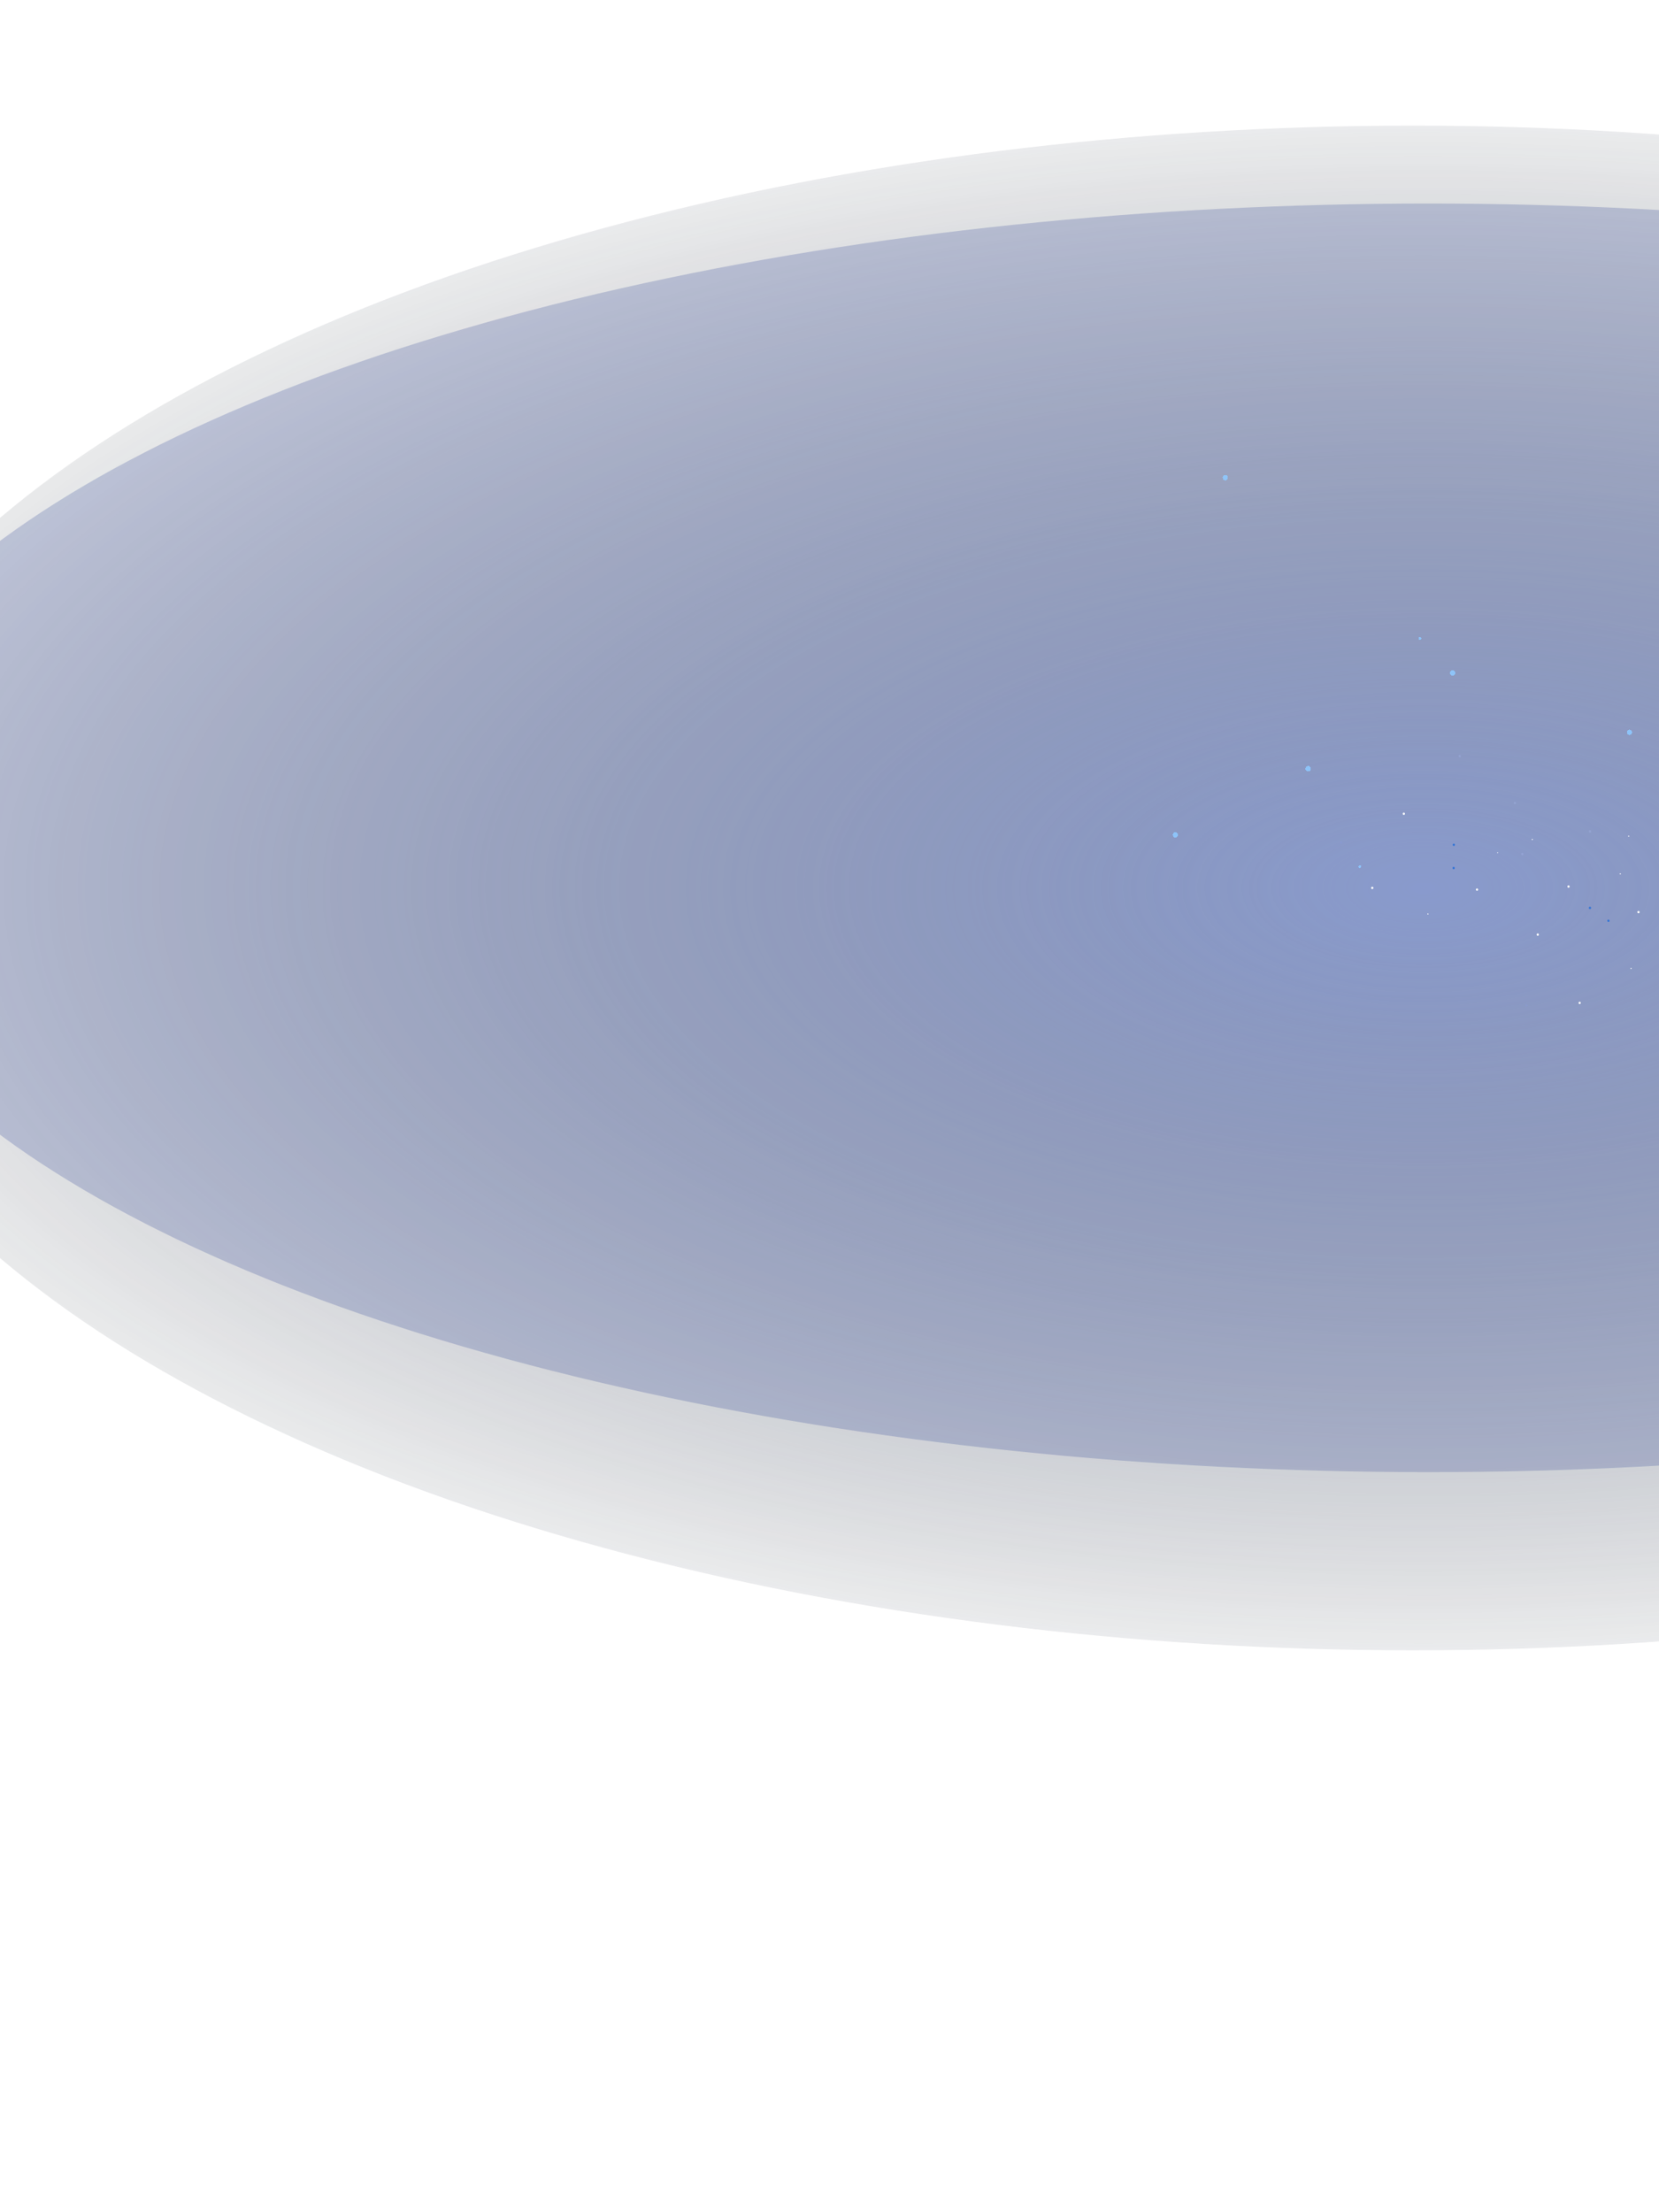 <svg width="375" height="500" viewBox="0 0 375 500" fill="none" xmlns="http://www.w3.org/2000/svg">
<g opacity="0.7" filter="url(#filter0_f_361_4316)">
<ellipse cx="319.357" cy="200.698" rx="365.282" ry="172.303" fill="url(#paint0_radial_361_4316)"/>
</g>
<g style="mix-blend-mode:color-dodge" filter="url(#filter1_f_361_4316)">
<ellipse cx="322.848" cy="189.364" rx="365.341" ry="143.359" fill="#0F2A89" fill-opacity="0.2"/>
</g>
<ellipse cx="0.252" cy="0.261" rx="0.252" ry="0.261" transform="matrix(0.938 -0.347 0.32 0.947 370.04 205.99)" fill="white"/>
<ellipse cx="0.252" cy="0.261" rx="0.252" ry="0.261" transform="matrix(0.938 -0.347 0.32 0.947 347.275 211.078)" fill="white"/>
<ellipse cx="0.252" cy="0.261" rx="0.252" ry="0.261" transform="matrix(0.938 -0.347 0.32 0.947 356.75 226.514)" fill="white"/>
<ellipse cx="0.252" cy="0.261" rx="0.252" ry="0.261" transform="matrix(0.938 -0.347 0.32 0.947 363.249 207.947)" fill="#3374D5"/>
<ellipse cx="0.252" cy="0.261" rx="0.252" ry="0.261" transform="matrix(0.938 -0.347 0.32 0.947 359.072 205.036)" fill="#3374D5"/>
<ellipse cx="0.252" cy="0.261" rx="0.252" ry="0.261" transform="matrix(0.938 -0.347 0.32 0.947 359.089 187.757)" fill="#AABAF2" fill-opacity="0.3"/>
<ellipse cx="0.252" cy="0.261" rx="0.252" ry="0.261" transform="matrix(0.938 -0.347 0.32 0.947 343.785 192.869)" fill="#AABAF2" fill-opacity="0.3"/>
<ellipse cx="0.126" cy="0.131" rx="0.126" ry="0.131" transform="matrix(0.938 -0.347 0.32 0.947 368.518 218.812)" fill="white"/>
<ellipse cx="0.126" cy="0.131" rx="0.126" ry="0.131" transform="matrix(0.938 -0.347 0.32 0.947 367.996 188.916)" fill="white"/>
<ellipse cx="0.126" cy="0.131" rx="0.126" ry="0.131" transform="matrix(0.938 -0.347 0.32 0.947 366.081 197.425)" fill="white"/>
<ellipse cx="0.252" cy="0.261" rx="0.252" ry="0.261" transform="matrix(0.938 -0.347 0.32 0.947 344.698 227.077)" fill="#889DEA" fill-opacity="0.22"/>
<ellipse cx="0.255" cy="0.258" rx="0.255" ry="0.258" transform="matrix(0.782 0.623 -0.588 0.809 333.819 200.698)" fill="white"/>
<ellipse cx="0.255" cy="0.258" rx="0.255" ry="0.258" transform="matrix(0.782 0.623 -0.588 0.809 317.276 183.556)" fill="white"/>
<ellipse cx="0.255" cy="0.258" rx="0.255" ry="0.258" transform="matrix(0.782 0.623 -0.588 0.809 310.139 200.315)" fill="white"/>
<ellipse cx="0.255" cy="0.258" rx="0.255" ry="0.258" transform="matrix(0.782 0.623 -0.588 0.809 328.534 195.826)" fill="#3374D5"/>
<ellipse cx="0.255" cy="0.258" rx="0.255" ry="0.258" transform="matrix(0.782 0.623 -0.588 0.809 328.57 190.574)" fill="#3374D5"/>
<ellipse cx="0.255" cy="0.258" rx="0.255" ry="0.258" transform="matrix(0.782 0.623 -0.588 0.809 342.381 181.114)" fill="#AABAF2" fill-opacity="0.3"/>
<ellipse cx="0.255" cy="0.258" rx="0.255" ry="0.258" transform="matrix(0.782 0.623 -0.588 0.809 329.908 170.516)" fill="#AABAF2" fill-opacity="0.3"/>
<ellipse cx="0.128" cy="0.129" rx="0.128" ry="0.129" transform="matrix(0.782 0.623 -0.588 0.809 322.743 206.396)" fill="white"/>
<ellipse cx="0.128" cy="0.129" rx="0.128" ry="0.129" transform="matrix(0.782 0.623 -0.588 0.809 346.338 189.548)" fill="white"/>
<ellipse opacity="0.6" cx="0.128" cy="0.129" rx="0.128" ry="0.129" transform="matrix(0.782 0.623 -0.588 0.809 338.491 192.538)" fill="white"/>
<ellipse cx="0.255" cy="0.258" rx="0.255" ry="0.258" transform="matrix(0.782 0.623 -0.588 0.809 354.498 200.009)" fill="white"/>
<ellipse cx="0.255" cy="0.258" rx="0.255" ry="0.258" transform="matrix(0.782 0.623 -0.588 0.809 303.082 190.072)" fill="#889DEA" fill-opacity="0.22"/>
<g filter="url(#filter2_d_361_4316)">
<ellipse cx="307.395" cy="195.862" rx="0.294" ry="0.308" fill="#8EC9FF" fill-opacity="0.88" shape-rendering="crispEdges"/>
</g>
<g filter="url(#filter3_d_361_4316)">
<ellipse cx="376.356" cy="100.493" rx="0.588" ry="0.616" fill="#8EC9FF" fill-opacity="0.88" shape-rendering="crispEdges"/>
</g>
<g filter="url(#filter4_d_361_4316)">
<ellipse cx="276.956" cy="107.968" rx="0.588" ry="0.616" fill="#8EC9FF" fill-opacity="0.88" shape-rendering="crispEdges"/>
</g>
<g filter="url(#filter5_d_361_4316)">
<ellipse cx="328.361" cy="152.069" rx="0.588" ry="0.616" fill="#8EC9FF" fill-opacity="0.88" shape-rendering="crispEdges"/>
</g>
<g filter="url(#filter6_d_361_4316)">
<ellipse cx="295.677" cy="173.746" rx="0.588" ry="0.616" fill="#8EC9FF" fill-opacity="0.88" shape-rendering="crispEdges"/>
</g>
<g filter="url(#filter7_d_361_4316)">
<ellipse cx="320.96" cy="144.286" rx="0.294" ry="0.308" fill="#8EC9FF" fill-opacity="0.88" shape-rendering="crispEdges"/>
</g>
<g filter="url(#filter8_d_361_4316)">
<ellipse cx="368.342" cy="165.524" rx="0.588" ry="0.616" fill="#8EC9FF" fill-opacity="0.88" shape-rendering="crispEdges"/>
</g>
<g filter="url(#filter9_d_361_4316)">
<ellipse cx="265.691" cy="188.695" rx="0.588" ry="0.616" fill="#8EC9FF" fill-opacity="0.88" shape-rendering="crispEdges"/>
</g>
<defs>
<filter id="filter0_f_361_4316" x="-172.037" y="-97.717" width="982.787" height="596.829" filterUnits="userSpaceOnUse" color-interpolation-filters="sRGB">
<feFlood flood-opacity="0" result="BackgroundImageFix"/>
<feBlend mode="normal" in="SourceGraphic" in2="BackgroundImageFix" result="shape"/>
<feGaussianBlur stdDeviation="63.056" result="effect1_foregroundBlur_361_4316"/>
</filter>
<filter id="filter1_f_361_4316" x="-153.626" y="-65.127" width="952.947" height="508.983" filterUnits="userSpaceOnUse" color-interpolation-filters="sRGB">
<feFlood flood-opacity="0" result="BackgroundImageFix"/>
<feBlend mode="normal" in="SourceGraphic" in2="BackgroundImageFix" result="shape"/>
<feGaussianBlur stdDeviation="55.566" result="effect1_foregroundBlur_361_4316"/>
</filter>
<filter id="filter2_d_361_4316" x="305.525" y="193.979" width="3.739" height="3.767" filterUnits="userSpaceOnUse" color-interpolation-filters="sRGB">
<feFlood flood-opacity="0" result="BackgroundImageFix"/>
<feColorMatrix in="SourceAlpha" type="matrix" values="0 0 0 0 0 0 0 0 0 0 0 0 0 0 0 0 0 0 127 0" result="hardAlpha"/>
<feOffset/>
<feGaussianBlur stdDeviation="0.788"/>
<feComposite in2="hardAlpha" operator="out"/>
<feColorMatrix type="matrix" values="0 0 0 0 0.816 0 0 0 0 0.937 0 0 0 0 0.902 0 0 0 1 0"/>
<feBlend mode="normal" in2="BackgroundImageFix" result="effect1_dropShadow_361_4316"/>
<feBlend mode="normal" in="SourceGraphic" in2="effect1_dropShadow_361_4316" result="shape"/>
</filter>
<filter id="filter3_d_361_4316" x="374.192" y="98.301" width="4.328" height="4.383" filterUnits="userSpaceOnUse" color-interpolation-filters="sRGB">
<feFlood flood-opacity="0" result="BackgroundImageFix"/>
<feColorMatrix in="SourceAlpha" type="matrix" values="0 0 0 0 0 0 0 0 0 0 0 0 0 0 0 0 0 0 127 0" result="hardAlpha"/>
<feOffset/>
<feGaussianBlur stdDeviation="0.788"/>
<feComposite in2="hardAlpha" operator="out"/>
<feColorMatrix type="matrix" values="0 0 0 0 0.816 0 0 0 0 0.937 0 0 0 0 0.902 0 0 0 1 0"/>
<feBlend mode="normal" in2="BackgroundImageFix" result="effect1_dropShadow_361_4316"/>
<feBlend mode="normal" in="SourceGraphic" in2="effect1_dropShadow_361_4316" result="shape"/>
</filter>
<filter id="filter4_d_361_4316" x="274.792" y="105.776" width="4.328" height="4.383" filterUnits="userSpaceOnUse" color-interpolation-filters="sRGB">
<feFlood flood-opacity="0" result="BackgroundImageFix"/>
<feColorMatrix in="SourceAlpha" type="matrix" values="0 0 0 0 0 0 0 0 0 0 0 0 0 0 0 0 0 0 127 0" result="hardAlpha"/>
<feOffset/>
<feGaussianBlur stdDeviation="0.788"/>
<feComposite in2="hardAlpha" operator="out"/>
<feColorMatrix type="matrix" values="0 0 0 0 0.816 0 0 0 0 0.937 0 0 0 0 0.902 0 0 0 1 0"/>
<feBlend mode="normal" in2="BackgroundImageFix" result="effect1_dropShadow_361_4316"/>
<feBlend mode="normal" in="SourceGraphic" in2="effect1_dropShadow_361_4316" result="shape"/>
</filter>
<filter id="filter5_d_361_4316" x="326.197" y="149.877" width="4.328" height="4.383" filterUnits="userSpaceOnUse" color-interpolation-filters="sRGB">
<feFlood flood-opacity="0" result="BackgroundImageFix"/>
<feColorMatrix in="SourceAlpha" type="matrix" values="0 0 0 0 0 0 0 0 0 0 0 0 0 0 0 0 0 0 127 0" result="hardAlpha"/>
<feOffset/>
<feGaussianBlur stdDeviation="0.788"/>
<feComposite in2="hardAlpha" operator="out"/>
<feColorMatrix type="matrix" values="0 0 0 0 0.816 0 0 0 0 0.937 0 0 0 0 0.902 0 0 0 1 0"/>
<feBlend mode="normal" in2="BackgroundImageFix" result="effect1_dropShadow_361_4316"/>
<feBlend mode="normal" in="SourceGraphic" in2="effect1_dropShadow_361_4316" result="shape"/>
</filter>
<filter id="filter6_d_361_4316" x="293.513" y="171.554" width="4.328" height="4.383" filterUnits="userSpaceOnUse" color-interpolation-filters="sRGB">
<feFlood flood-opacity="0" result="BackgroundImageFix"/>
<feColorMatrix in="SourceAlpha" type="matrix" values="0 0 0 0 0 0 0 0 0 0 0 0 0 0 0 0 0 0 127 0" result="hardAlpha"/>
<feOffset/>
<feGaussianBlur stdDeviation="0.788"/>
<feComposite in2="hardAlpha" operator="out"/>
<feColorMatrix type="matrix" values="0 0 0 0 0.816 0 0 0 0 0.937 0 0 0 0 0.902 0 0 0 1 0"/>
<feBlend mode="normal" in2="BackgroundImageFix" result="effect1_dropShadow_361_4316"/>
<feBlend mode="normal" in="SourceGraphic" in2="effect1_dropShadow_361_4316" result="shape"/>
</filter>
<filter id="filter7_d_361_4316" x="319.091" y="142.402" width="3.739" height="3.767" filterUnits="userSpaceOnUse" color-interpolation-filters="sRGB">
<feFlood flood-opacity="0" result="BackgroundImageFix"/>
<feColorMatrix in="SourceAlpha" type="matrix" values="0 0 0 0 0 0 0 0 0 0 0 0 0 0 0 0 0 0 127 0" result="hardAlpha"/>
<feOffset/>
<feGaussianBlur stdDeviation="0.788"/>
<feComposite in2="hardAlpha" operator="out"/>
<feColorMatrix type="matrix" values="0 0 0 0 0.816 0 0 0 0 0.937 0 0 0 0 0.902 0 0 0 1 0"/>
<feBlend mode="normal" in2="BackgroundImageFix" result="effect1_dropShadow_361_4316"/>
<feBlend mode="normal" in="SourceGraphic" in2="effect1_dropShadow_361_4316" result="shape"/>
</filter>
<filter id="filter8_d_361_4316" x="366.178" y="163.332" width="4.328" height="4.383" filterUnits="userSpaceOnUse" color-interpolation-filters="sRGB">
<feFlood flood-opacity="0" result="BackgroundImageFix"/>
<feColorMatrix in="SourceAlpha" type="matrix" values="0 0 0 0 0 0 0 0 0 0 0 0 0 0 0 0 0 0 127 0" result="hardAlpha"/>
<feOffset/>
<feGaussianBlur stdDeviation="0.788"/>
<feComposite in2="hardAlpha" operator="out"/>
<feColorMatrix type="matrix" values="0 0 0 0 0.816 0 0 0 0 0.937 0 0 0 0 0.902 0 0 0 1 0"/>
<feBlend mode="normal" in2="BackgroundImageFix" result="effect1_dropShadow_361_4316"/>
<feBlend mode="normal" in="SourceGraphic" in2="effect1_dropShadow_361_4316" result="shape"/>
</filter>
<filter id="filter9_d_361_4316" x="263.527" y="186.504" width="4.328" height="4.383" filterUnits="userSpaceOnUse" color-interpolation-filters="sRGB">
<feFlood flood-opacity="0" result="BackgroundImageFix"/>
<feColorMatrix in="SourceAlpha" type="matrix" values="0 0 0 0 0 0 0 0 0 0 0 0 0 0 0 0 0 0 127 0" result="hardAlpha"/>
<feOffset/>
<feGaussianBlur stdDeviation="0.788"/>
<feComposite in2="hardAlpha" operator="out"/>
<feColorMatrix type="matrix" values="0 0 0 0 0.816 0 0 0 0 0.937 0 0 0 0 0.902 0 0 0 1 0"/>
<feBlend mode="normal" in2="BackgroundImageFix" result="effect1_dropShadow_361_4316"/>
<feBlend mode="normal" in="SourceGraphic" in2="effect1_dropShadow_361_4316" result="shape"/>
</filter>
<radialGradient id="paint0_radial_361_4316" cx="0" cy="0" r="1" gradientUnits="userSpaceOnUse" gradientTransform="translate(319.357 200.698) rotate(90) scale(198.043 419.851)">
<stop stop-color="#8398D0"/>
<stop offset="1" stop-color="#020810" stop-opacity="0"/>
</radialGradient>
</defs>
</svg>
